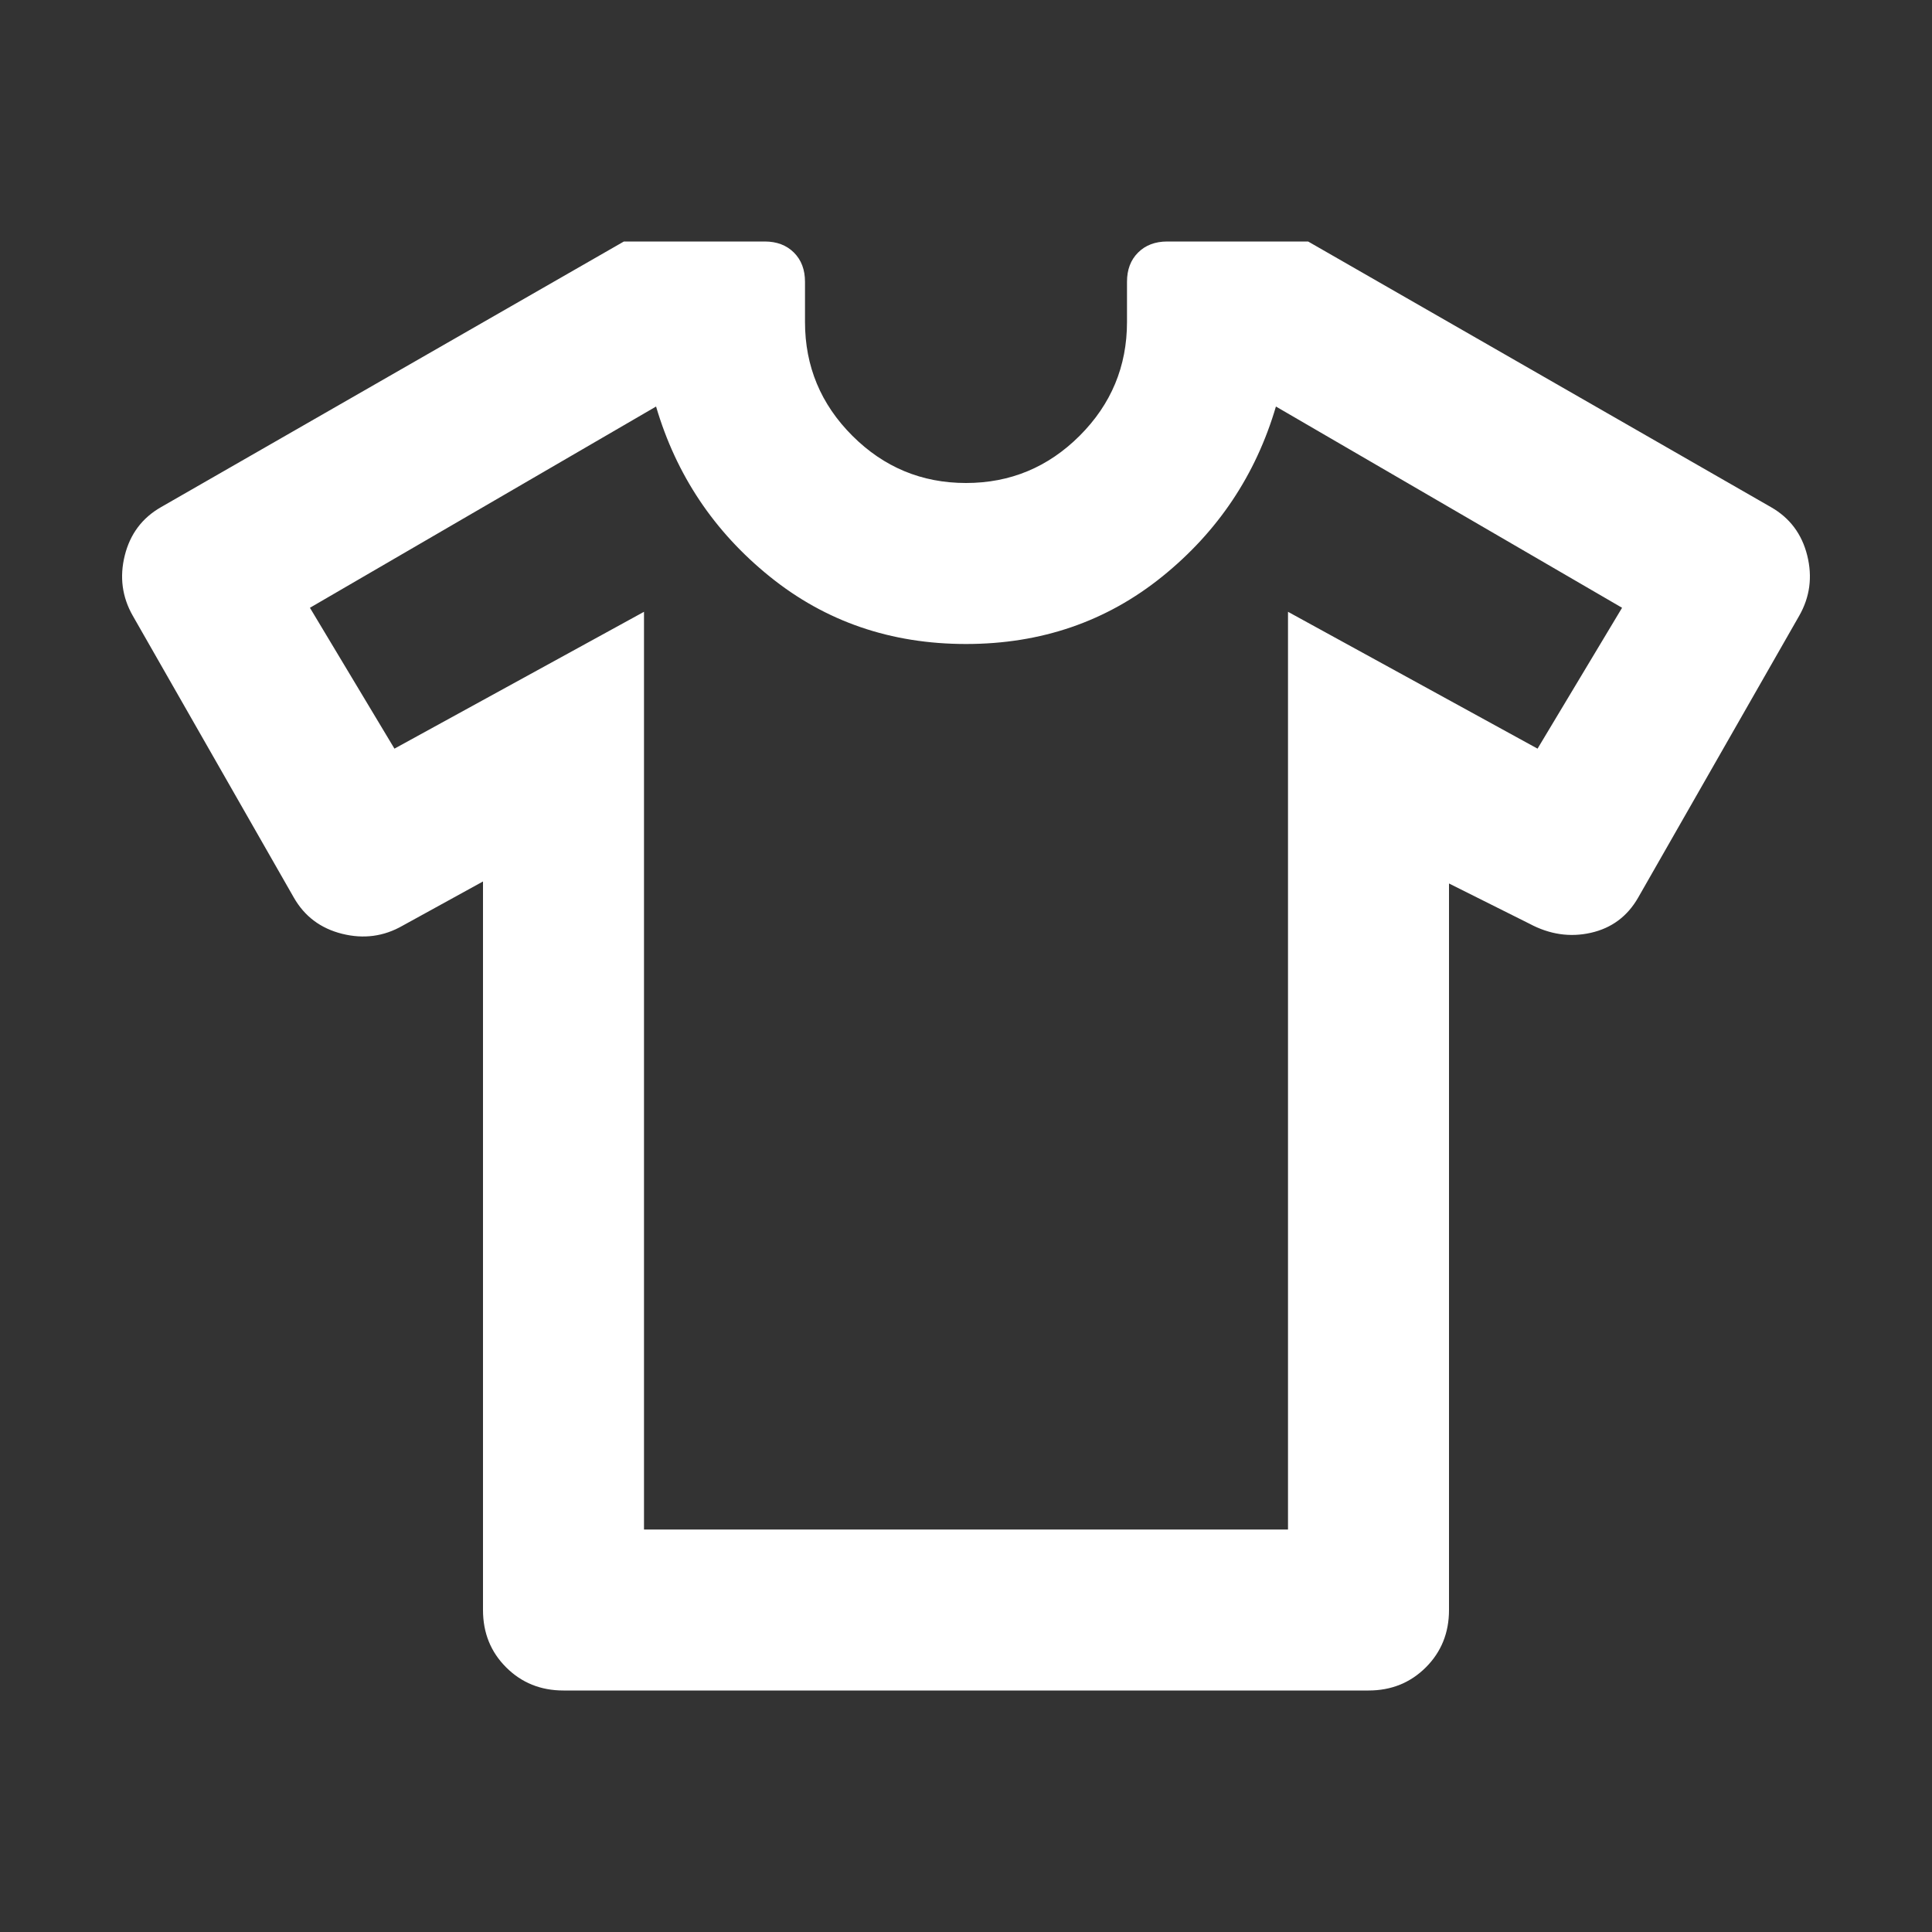 <svg width="48" height="48" viewBox="0 0 48 48" fill="none" xmlns="http://www.w3.org/2000/svg">
<rect x="0" y="0" width="48" height="48" fill="#333333" stroke="none"/>
<mask id="mask0_4014_647" style="mask-type:alpha" maskUnits="userSpaceOnUse" x="0" y="0" width="48" height="48">
<rect width="48" height="48" fill="#D9D9D9"/>
</mask>
<g mask="url(#mask0_4014_647)">
<path d="M12 21.9L10 23C9.533 23.267 9.033 23.333 8.5 23.2C7.967 23.067 7.567 22.767 7.3 22.3L3.3 15.3C3.033 14.833 2.967 14.333 3.1 13.8C3.233 13.267 3.533 12.867 4 12.6L15.5 6H19C19.3 6 19.541 6.092 19.725 6.275C19.908 6.458 20 6.7 20 7V8C20 9.1 20.392 10.042 21.175 10.825C21.958 11.608 22.9 12 24 12C25.1 12 26.041 11.608 26.825 10.825C27.608 10.042 28 9.1 28 8V7C28 6.7 28.091 6.458 28.275 6.275C28.458 6.092 28.7 6 29 6H32.5L44 12.6C44.467 12.867 44.767 13.267 44.9 13.8C45.033 14.333 44.967 14.833 44.7 15.3L40.7 22.3C40.433 22.767 40.041 23.058 39.525 23.175C39.008 23.292 38.5 23.217 38 22.95L36 21.95V40C36 40.567 35.808 41.042 35.425 41.425C35.041 41.808 34.566 42 34 42H14C13.433 42 12.958 41.808 12.575 41.425C12.191 41.042 12 40.567 12 40V21.9ZM16 15.2V38H32V15.2L38.2 18.6L40.3 15.1L31.7 10.1C31.2 11.8 30.258 13.208 28.875 14.325C27.491 15.442 25.866 16 24 16C22.133 16 20.508 15.442 19.125 14.325C17.741 13.208 16.8 11.8 16.3 10.1L7.7 15.1L9.8 18.6L16 15.2Z" fill="white"/>
</g>
</svg>
